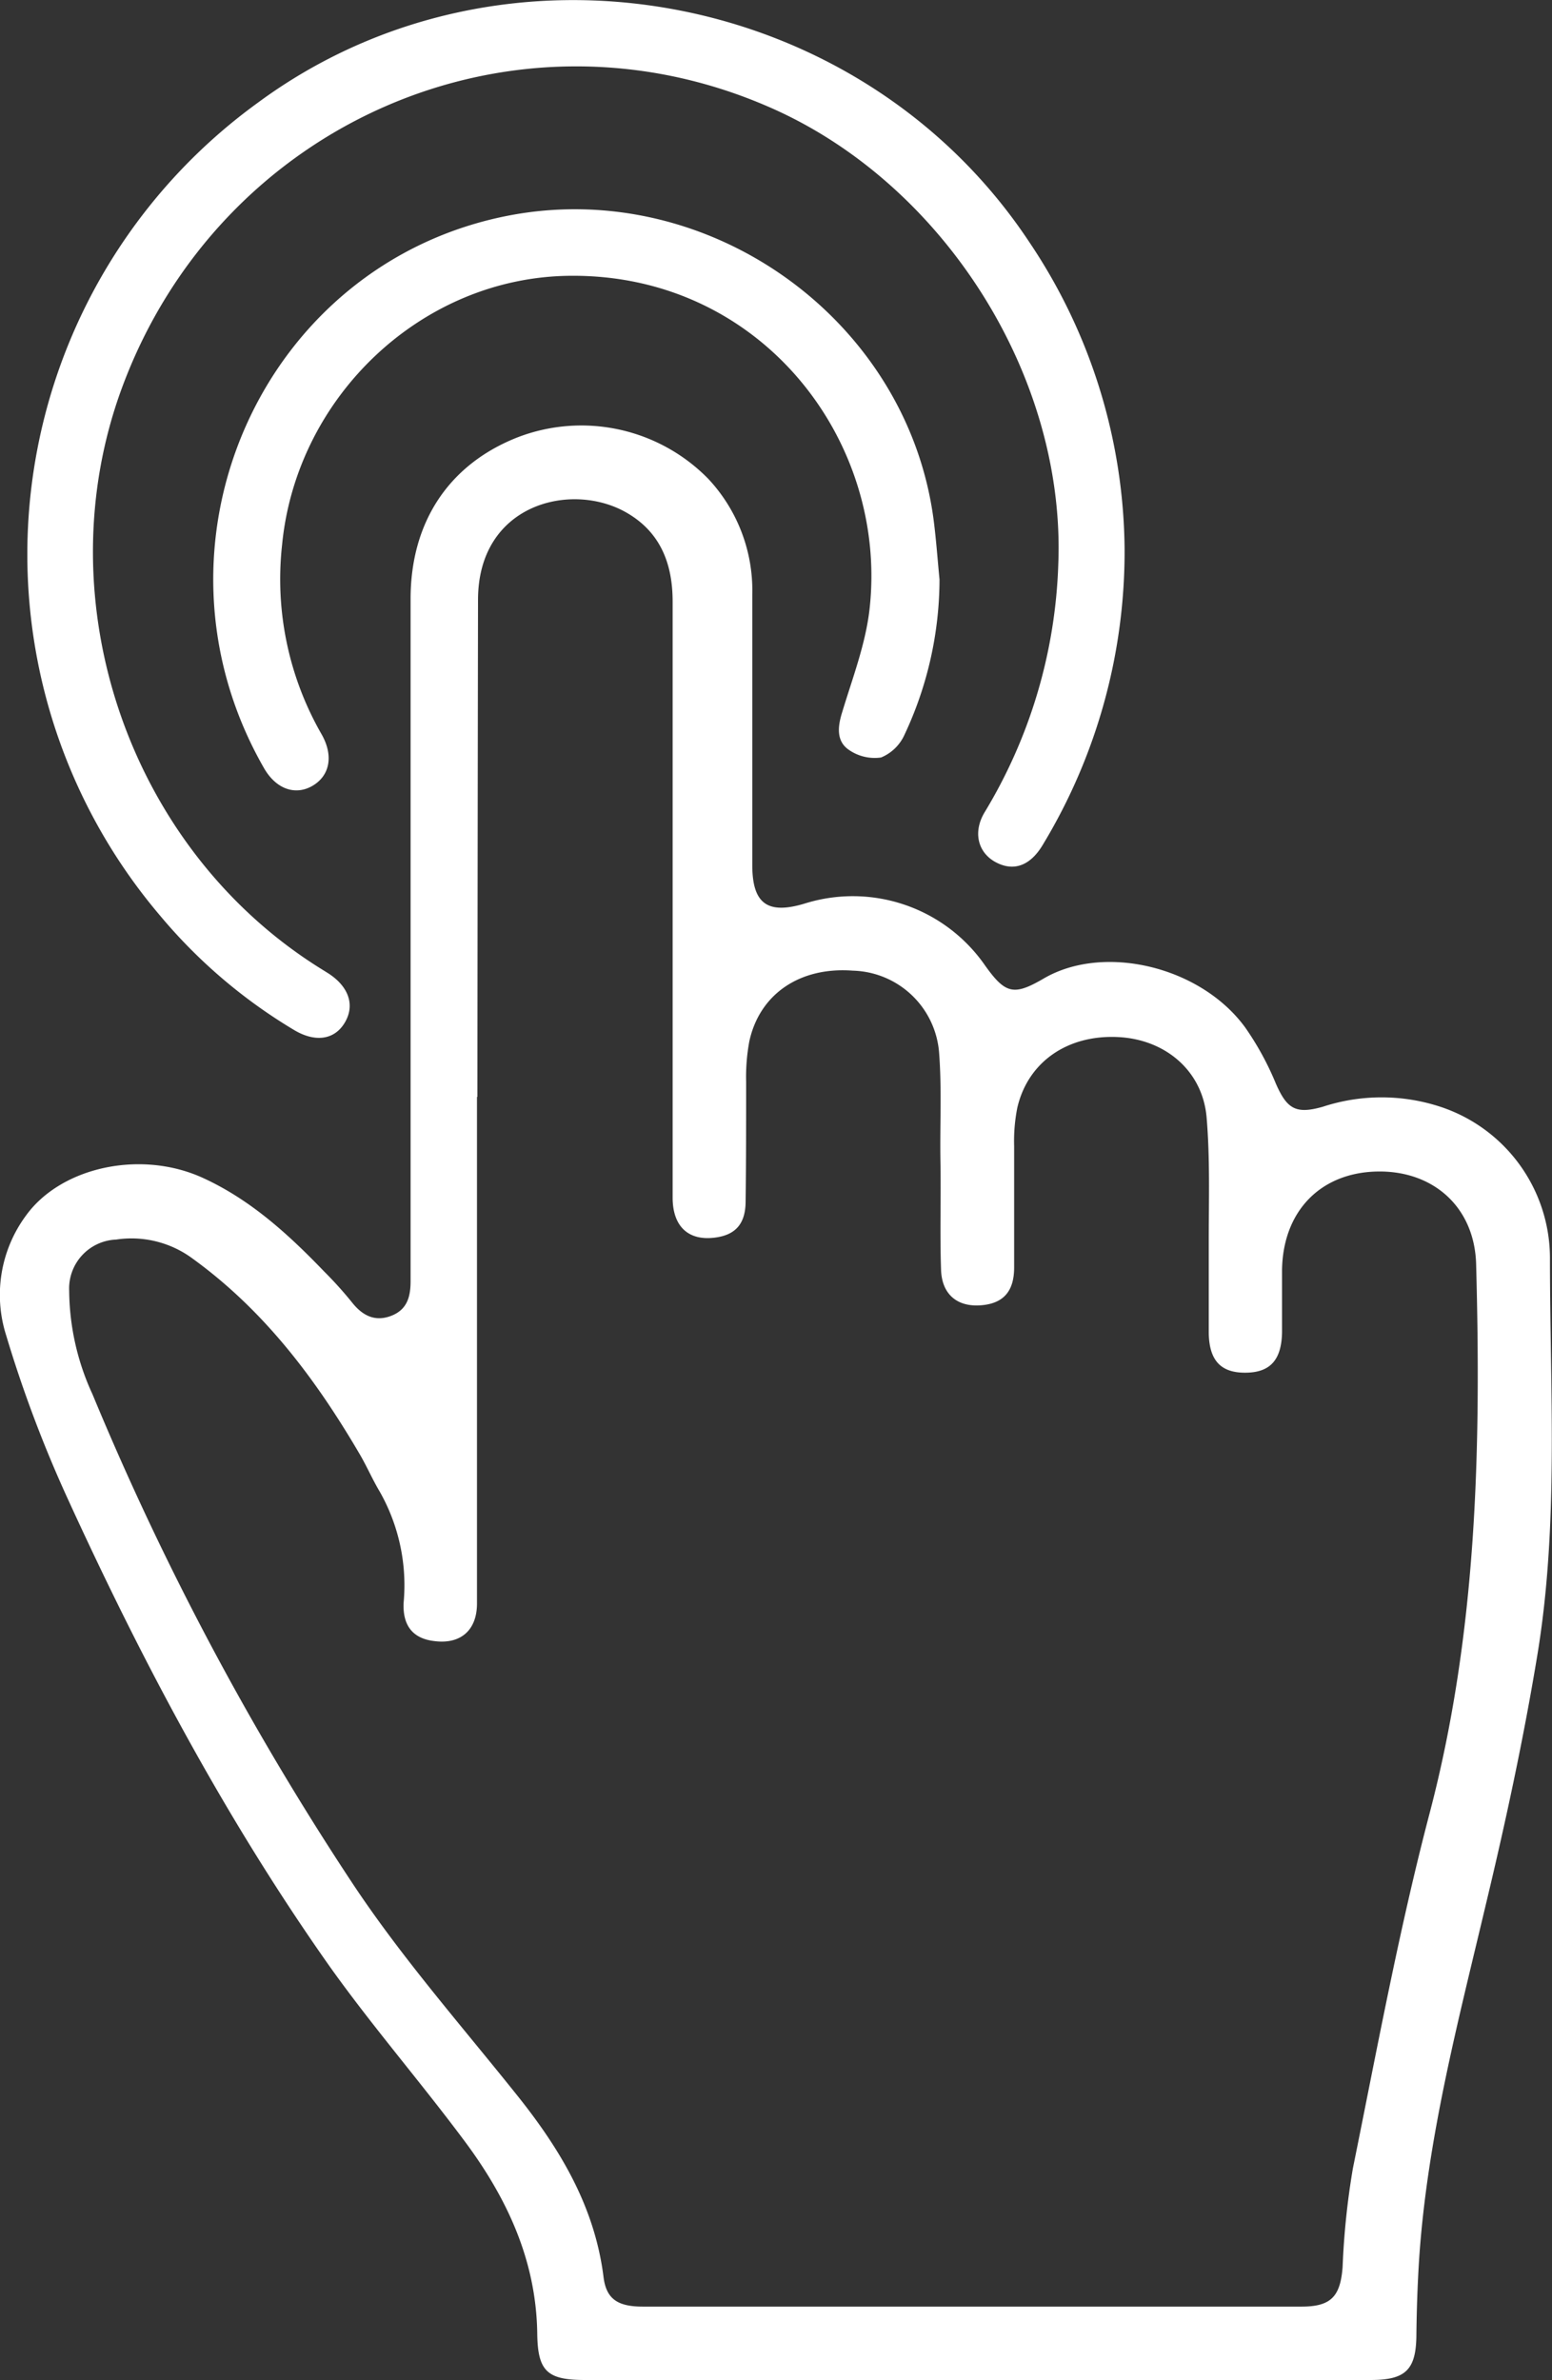 <svg xmlns="http://www.w3.org/2000/svg" viewBox="0 0 151.2 231.88"><rect x="0" y="0" width="151.2" height="231.88" fill="#333333" stroke="none"/><defs><style>.cls-1{fill:#fff;}</style></defs><g id="Layer_2" data-name="Layer 2"><g id="Layer_1-2" data-name="Layer 1"><path class="cls-1" d="M95,231.88H57c-3.68,0-4.61-.84-4.66-4.5-.09-7.14-2.95-13.24-7.09-18.79-4.28-5.75-9-11.2-13.13-17C22,177.24,13.79,161.77,6.51,145.83A123.11,123.11,0,0,1,.6,130.1a13,13,0,0,1,1.91-11.64c3.41-4.76,11.19-6.46,17.23-3.71,4.65,2.12,8.35,5.5,11.84,9.13,1,1,1.9,2,2.76,3.07,1,1.24,2.21,1.85,3.77,1.25S40,126.33,40,124.84q0-14.52,0-29c0-12.49,0-25,0-37.48,0-7.6,3.83-13.19,10.5-15.78A17.3,17.3,0,0,1,69,46.65a15.92,15.92,0,0,1,4.29,11.27q0,13.18,0,26.36c0,3.76,1.48,4.84,5.08,3.76a15.67,15.67,0,0,1,17.58,6c2,2.81,2.81,3,5.74,1.29,5.84-3.41,15.26-1.19,19.61,4.76a28.41,28.41,0,0,1,3,5.49c1.08,2.46,1.94,3,4.57,2.25a18.37,18.37,0,0,1,11.45,0A15.54,15.54,0,0,1,151,122.68c0,12.9.88,25.85-1.24,38.65-1.34,8.12-3.08,16.19-5,24.2-2.71,11.46-5.73,22.85-6.51,34.66-.15,2.39-.23,4.78-.26,7.17,0,3.5-1,4.52-4.45,4.52Zm-48.53-125v35c0,4.78,0,9.56,0,14.34,0,2.62-1.6,4-4.15,3.67-2-.23-3.1-1.4-3-3.72a18.48,18.48,0,0,0-2.33-10.85c-.7-1.17-1.25-2.45-1.94-3.63-4.29-7.33-9.29-14-16.29-19.07a10,10,0,0,0-7.45-1.85,4.77,4.77,0,0,0-4.57,5,24.44,24.44,0,0,0,2.27,10.07,282,282,0,0,0,25.27,47.56c4.79,7.25,10.58,13.84,16,20.62,4.26,5.3,7.66,10.94,8.52,17.85.27,2.12,1.38,2.86,3.82,2.86h64.18c2.89,0,3.78-1,4-3.85a75,75,0,0,1,1-9.61c2.35-11.59,4.49-23.24,7.49-34.66,4.61-17.59,5-35.44,4.52-53.39-.13-5.63-4.21-9.21-9.69-9.08s-9.12,3.86-9.22,9.56c0,2,0,4.07,0,6.1-.05,2.71-1.16,3.92-3.55,3.94s-3.55-1.16-3.59-3.88c0-3,0-6,0-9,0-4,.13-8-.21-12-.39-4.51-4-7.6-8.63-7.82-4.91-.24-8.77,2.41-9.81,6.88a16.68,16.68,0,0,0-.31,3.74c0,3.94,0,7.89,0,11.83,0,2.27-1,3.4-2.92,3.65-2.48.32-4.12-.92-4.2-3.43-.12-3.52,0-7-.06-10.58s.14-7.06-.13-10.56a8.66,8.66,0,0,0-8.41-8C77.92,94.18,74,96.85,73,101.46a19,19,0,0,0-.31,3.92c0,3.88,0,7.77-.05,11.65,0,2.22-1,3.3-3,3.55-2.57.33-4.1-1.08-4.11-3.88q0-17.13,0-34.24,0-11.92,0-23.85c0-3.7-1.2-6.82-4.59-8.72-5.37-3-14.37-.76-14.37,8.56Q46.53,82.66,46.51,106.86Z"/><path class="cls-1" d="M109.56,53.44a55.19,55.19,0,0,1-8,28.92c-1.09,1.8-2.49,2.43-4,1.89-2.19-.79-2.91-3-1.63-5.12A49.69,49.69,0,0,0,103.1,55C103.84,36.62,91.89,17.84,75,10.46,49.93-.53,21.38,12,11.87,37.82c-7.63,20.73.71,45,19.5,56.63l.61.38c2,1.29,2.63,3.11,1.6,4.82s-2.95,1.92-5,.66a51.25,51.25,0,0,1-13-11.12A54.35,54.35,0,0,1,25.13,10C49-7.61,83.88-1.25,100.32,23.65A54.31,54.31,0,0,1,109.56,53.44Z"/><path class="cls-1" d="M91.53,56.46a35.68,35.68,0,0,1-3.4,15.1,4.31,4.31,0,0,1-2.29,2.24A4.4,4.4,0,0,1,82.62,73c-1.16-.86-1-2.25-.57-3.62,1-3.31,2.27-6.6,2.66-10C86.57,43,74.19,26.66,55.48,26.87c-14.41.16-26.61,11.79-28,26.23a30.33,30.33,0,0,0,3.85,18.44c1.17,2.06.82,4-.85,5s-3.58.37-4.77-1.72C13.26,53.1,25.52,25.64,49.57,21c19.56-3.76,39,10.22,41.42,29.92C91.22,52.78,91.35,54.62,91.53,56.46Z"/></g></g></svg>
